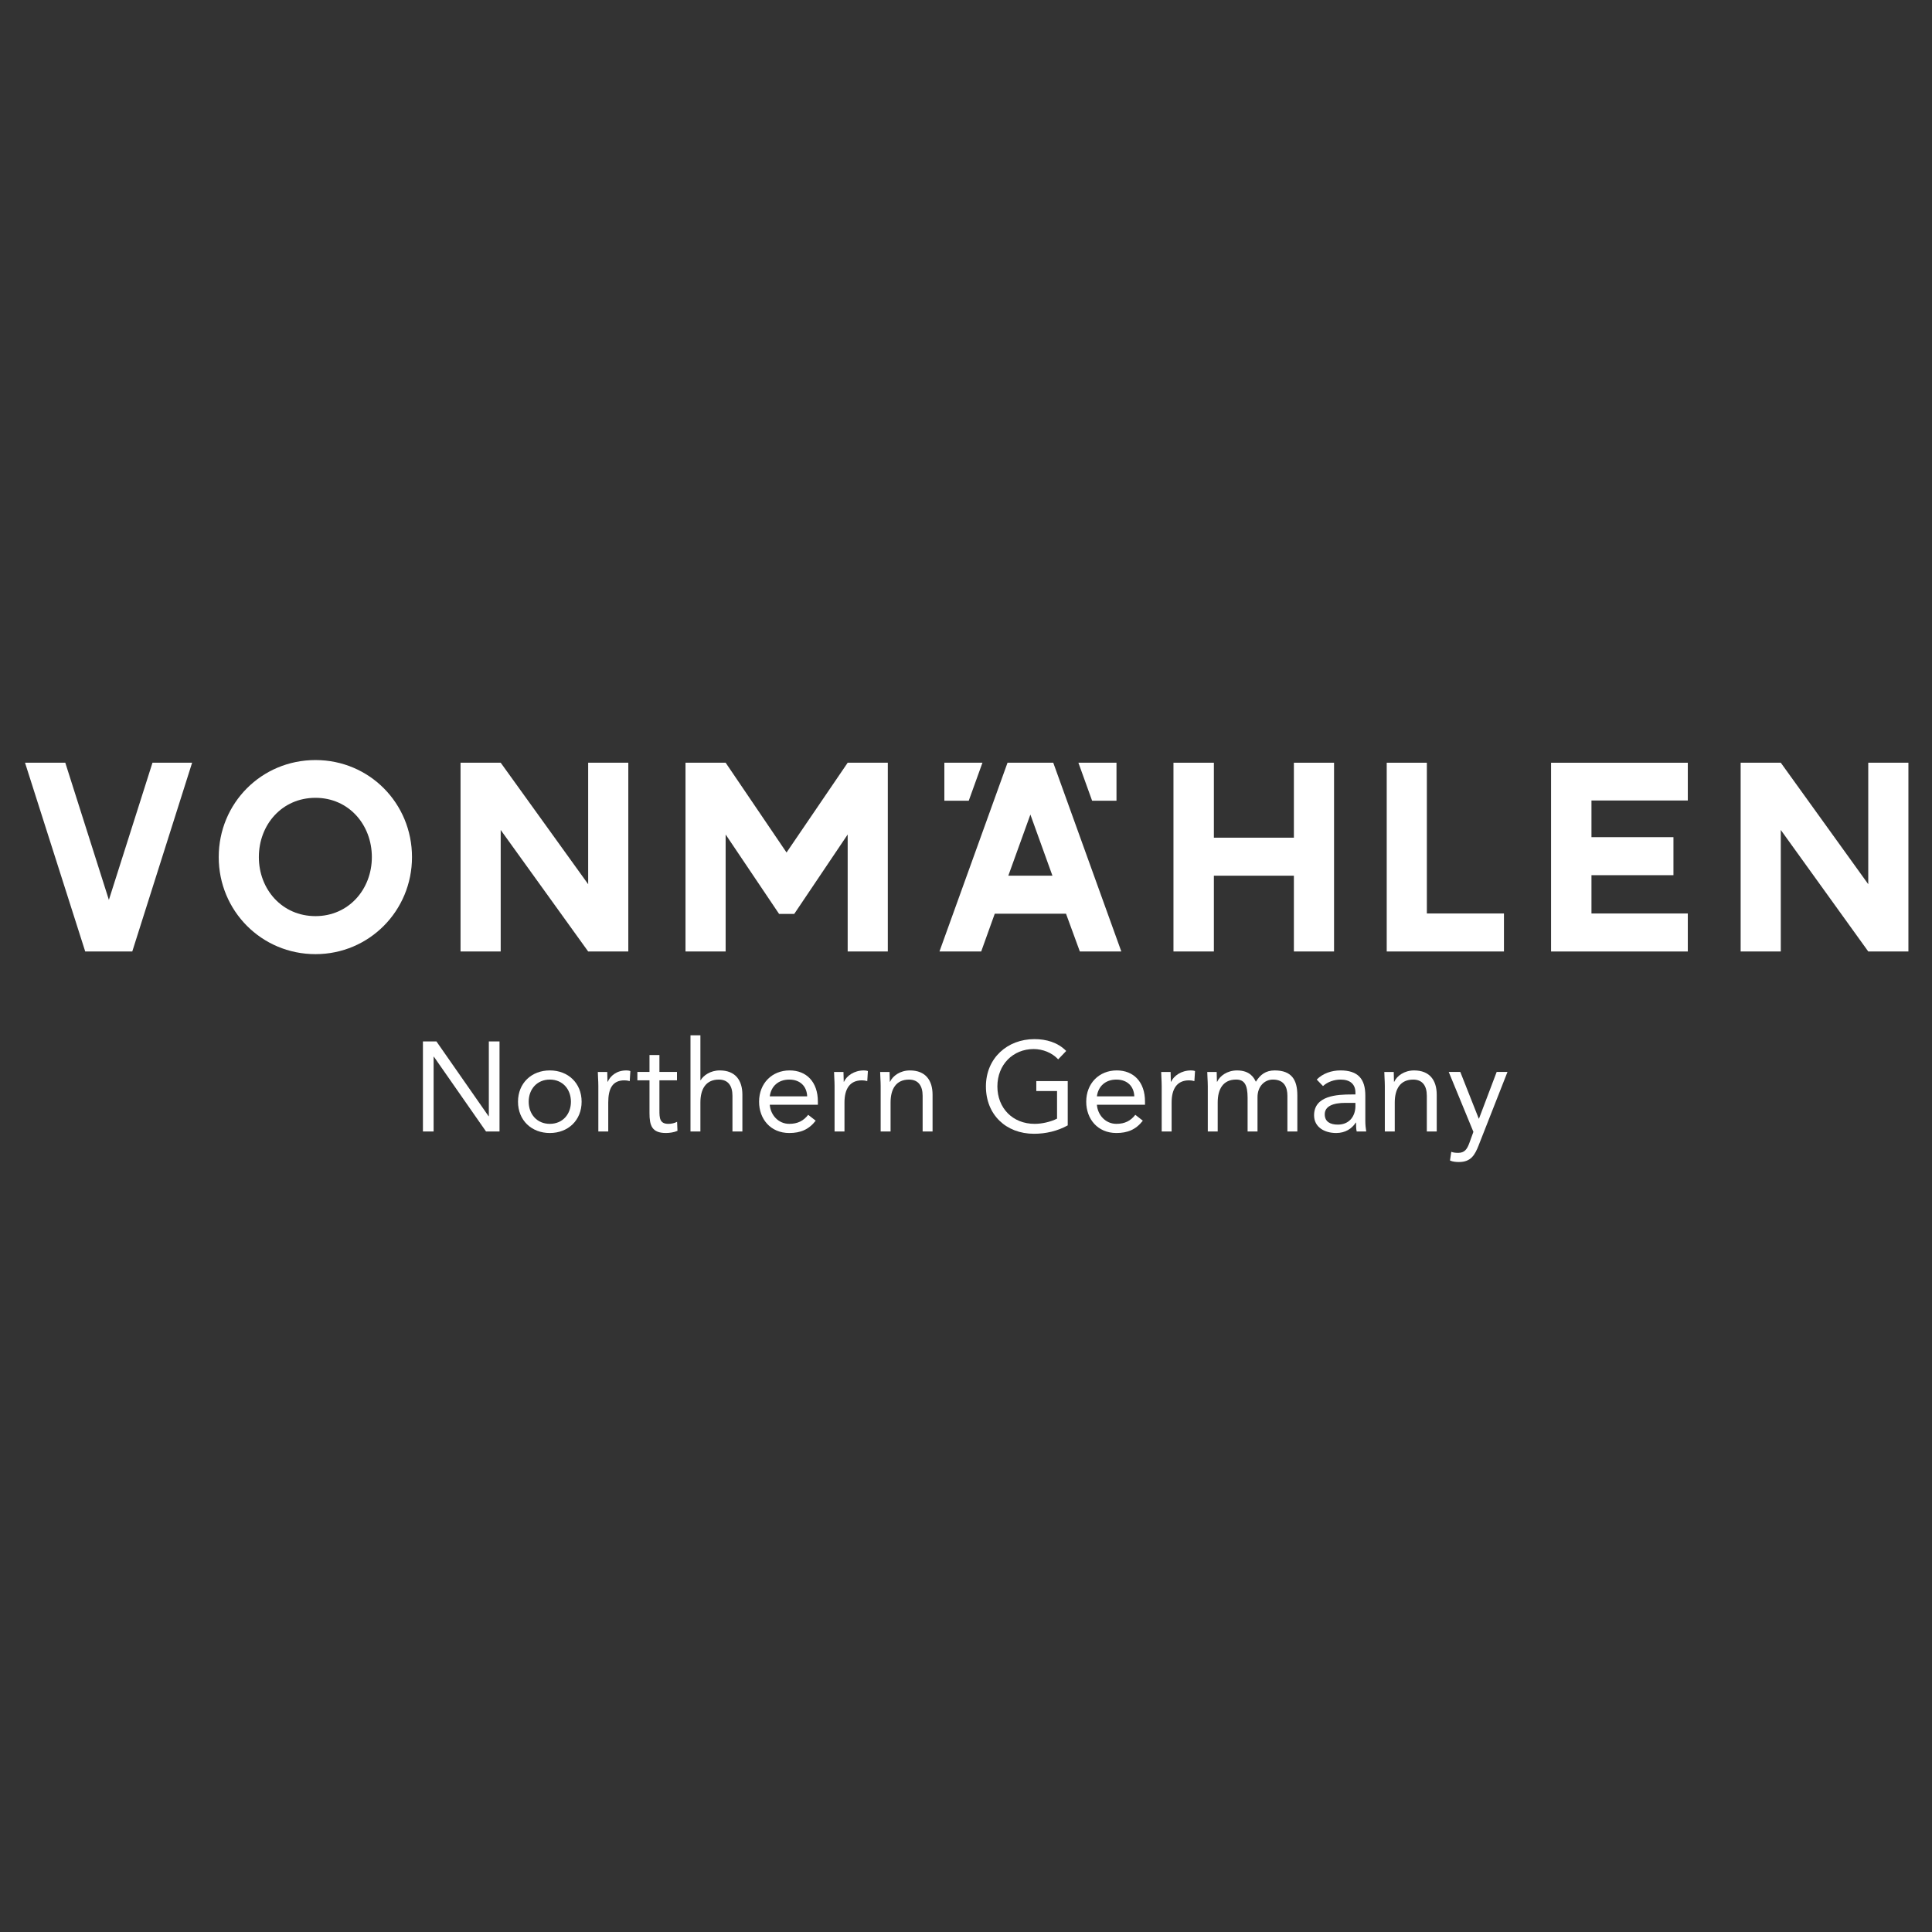 <svg xmlns="http://www.w3.org/2000/svg" id="Ebene_1" data-name="Ebene 1" viewBox="0 0 200 200"><rect x="0" y="0" width="200" height="200" fill="#333333" stroke="none"/><defs><style>      .cls-1 {        fill: #fff;      }    </style></defs><g><path class="cls-1" d="M43.781,107.806h1.397l5.399,7.744h.027v-7.744h1.106v9.325h-1.397l-5.399-7.744h-.027v7.744h-1.106v-9.325Z"></path><path class="cls-1" d="M56.917,110.809c1.897,0,3.292,1.317,3.292,3.24s-1.395,3.24-3.292,3.24-3.293-1.317-3.293-3.24,1.397-3.24,3.293-3.24ZM56.917,116.341c1.33,0,2.185-1.001,2.185-2.292s-.856-2.292-2.185-2.292-2.187,1.001-2.187,2.292.857,2.292,2.187,2.292Z"></path><path class="cls-1" d="M61.94,112.43c0-.567-.053-1.054-.053-1.462h.974c0,.329.027.672.027,1.014h.025c.276-.605.907-1.172,1.921-1.172.133,0,.276.013.421.065l-.065,1.041c-.171-.053-.369-.079-.554-.079-1.25,0-1.67.882-1.67,2.292v3.003h-1.026v-4.701Z"></path><path class="cls-1" d="M70.08,111.837h-1.817v3.082c0,.79.013,1.422.921,1.422.303,0,.632-.065.908-.211l.04.935c-.356.158-.816.223-1.199.223-1.46,0-1.698-.79-1.698-2.067v-3.385h-1.254v-.869h1.254v-1.751h1.028v1.751h1.817v.869Z"></path><path class="cls-1" d="M71.479,107.174h1.026v4.649h.027c.276-.487,1.014-1.014,1.975-1.014,1.62,0,2.345,1.027,2.345,2.516v3.806h-1.028v-3.7c0-1.028-.447-1.673-1.41-1.673-1.33,0-1.909.961-1.909,2.371v3.003h-1.026v-9.957Z"></path><path class="cls-1" d="M84.442,116.012c-.725.935-1.595,1.277-2.739,1.277-1.937,0-3.123-1.449-3.123-3.24,0-1.91,1.344-3.24,3.161-3.24,1.738,0,2.925,1.185,2.925,3.226v.33h-4.979c.08,1.067.896,1.976,2.016,1.976.881,0,1.475-.316,1.962-.935l.777.607ZM83.559,113.496c-.04-1.041-.725-1.738-1.857-1.738-1.134,0-1.884.698-2.016,1.738h3.873Z"></path><path class="cls-1" d="M86.395,112.43c0-.567-.053-1.054-.053-1.462h.974c0,.329.027.672.027,1.014h.025c.276-.605,1.041-1.172,2.055-1.172.133,0,.276.013.421.065l-.065,1.041c-.171-.053-.369-.079-.554-.079-1.25,0-1.804.882-1.804,2.292v3.003h-1.026v-4.701Z"></path><path class="cls-1" d="M91.166,112.43c0-.567-.053-1.054-.053-1.462h.974c0,.329.027.672.027,1.014h.025c.276-.605,1.041-1.172,2.055-1.172,1.62,0,2.345,1.027,2.345,2.516v3.806h-1.028v-3.7c0-1.028-.447-1.673-1.41-1.673-1.33,0-1.909.961-1.909,2.371v3.003h-1.026v-4.701Z"></path><path class="cls-1" d="M110.531,116.499c-1.066.592-2.278.869-3.49.869-2.897,0-4.979-1.976-4.979-4.899,0-2.937,2.227-4.899,5.019-4.899,1.224,0,2.409.33,3.292,1.225l-.83.868c-.632-.685-1.593-1.066-2.541-1.066-2.133,0-3.753,1.607-3.753,3.872,0,2.226,1.568,3.872,3.858,3.872.75,0,1.633-.198,2.318-.539v-2.858h-2.147v-1.027h3.253v4.583Z"></path><path class="cls-1" d="M118.306,116.012c-.725.935-1.593,1.277-2.739,1.277-1.937,0-3.121-1.449-3.121-3.24,0-1.91,1.343-3.24,3.161-3.24,1.738,0,2.923,1.185,2.923,3.226v.33h-4.978c.078,1.067.896,1.976,2.015,1.976.883,0,1.475-.316,1.962-.935l.777.607ZM117.423,113.496c-.038-1.041-.723-1.738-1.857-1.738-1.132,0-1.884.698-2.015,1.738h3.871Z"></path><path class="cls-1" d="M120.258,112.43c0-.567-.053-1.054-.053-1.462h.976c0,.329.025.672.025,1.014h.027c.276-.605,1.039-1.172,2.055-1.172.131,0,.276.013.421.065l-.067,1.041c-.171-.053-.369-.079-.552-.079-1.252,0-1.804.882-1.804,2.292v3.003h-1.028v-4.701Z"></path><path class="cls-1" d="M125.029,112.43c0-.567-.053-1.054-.053-1.462h.974c0,.329.027.672.027,1.014h.025c.276-.605,1.041-1.172,2.055-1.172,1.33,0,1.751.75,1.949,1.172.449-.724,1.014-1.172,1.949-1.172,1.766,0,2.345.988,2.345,2.581v3.74h-1.028v-3.688c0-.856-.303-1.686-1.5-1.686-.87,0-1.595.711-1.595,1.817v3.556h-1.026v-3.49c0-1.357-.343-1.884-1.186-1.884-1.33,0-1.909.961-1.909,2.371v3.003h-1.026v-4.701Z"></path><path class="cls-1" d="M136.308,111.757c.632-.645,1.553-.948,2.449-.948,1.818,0,2.581.869,2.581,2.608v2.648c0,.355.04.75.093,1.066h-.988c-.065-.276-.065-.658-.065-.922h-.027c-.407.632-1.092,1.08-2.027,1.08-1.252,0-2.292-.632-2.292-1.831,0-2.041,2.371-2.16,3.886-2.16h.396v-.183c0-.896-.567-1.357-1.528-1.357-.659,0-1.344.223-1.831.672l-.645-.672ZM139.284,114.168c-1.304,0-2.147.355-2.147,1.184,0,.777.58,1.067,1.357,1.067,1.186,0,1.791-.857,1.818-1.857v-.394h-1.028Z"></path><path class="cls-1" d="M143.357,112.43c0-.567-.053-1.054-.053-1.462h.976c0,.329.025.672.025,1.014h.027c.276-.605,1.039-1.172,2.055-1.172,1.619,0,2.343,1.027,2.343,2.516v3.806h-1.026v-3.7c0-1.028-.449-1.673-1.41-1.673-1.33,0-1.909.961-1.909,2.371v3.003h-1.028v-4.701Z"></path><path class="cls-1" d="M153.081,118.541c-.409,1.04-.818,1.751-2.055,1.751-.291,0-.647-.026-.923-.158l.133-.896c.211.079.434.105.723.105.672,0,.923-.409,1.146-1.014l.421-1.159-2.554-6.204h1.197l1.911,4.834h.025l1.831-4.834h1.119l-2.976,7.573Z"></path></g><path class="cls-1" d="M19.888,78.956l-6.195,19.54h-4.872l-6.231-19.54h4.168l4.513,14.201,4.514-14.201h4.104Z"></path><path class="cls-1" d="M22.642,88.727c0-5.587,4.431-10.046,10.017-10.046,5.56,0,9.991,4.458,9.991,10.046,0,5.559-4.431,10.046-9.991,10.046-5.586,0-10.017-4.486-10.017-10.046ZM38.494,88.727c0-3.358-2.395-6.137-5.836-6.137-3.467,0-5.862,2.78-5.862,6.137,0,3.33,2.395,6.11,5.862,6.11,3.441,0,5.836-2.78,5.836-6.11Z"></path><path class="cls-1" d="M65.042,78.956v19.54h-4.155l-9.055-12.578v12.578h-4.157v-19.54h4.157l9.055,12.577v-12.577h4.155Z"></path><path class="cls-1" d="M91.906,78.956v19.54h-4.155v-12.109l-5.532,8.221h-1.569l-5.532-8.221v12.109h-4.155v-19.54h4.155l6.304,9.295,6.33-9.295h4.155Z"></path><path class="cls-1" d="M110.352,94.588h-7.375l-1.403,3.908h-4.321l7.046-19.54h4.734l7.046,19.54h-4.294l-1.431-3.908ZM108.948,90.653l-2.283-6.33-2.285,6.33h4.568Z"></path><path class="cls-1" d="M138.1,78.956v19.54h-4.157v-7.844h-8.283v7.844h-4.183v-19.54h4.183v7.761h8.283v-7.761h4.157Z"></path><path class="cls-1" d="M155.689,94.561v3.936h-12.136v-19.54h4.155v15.605h7.981Z"></path><path class="cls-1" d="M164.748,82.865v3.798h8.487v3.936h-8.487v3.963h9.973v3.936h-14.155v-19.54h14.155v3.908h-9.973Z"></path><path class="cls-1" d="M197.558,78.956v19.54h-4.157l-9.055-12.578v12.578h-4.155v-19.54h4.155l9.055,12.577v-12.577h4.157Z"></path><polygon class="cls-1" points="115.579 82.892 113.055 82.892 111.636 78.956 115.579 78.956 115.579 82.892"></polygon><polygon class="cls-1" points="97.76 82.892 100.284 82.892 101.703 78.956 97.76 78.956 97.76 82.892"></polygon></svg>